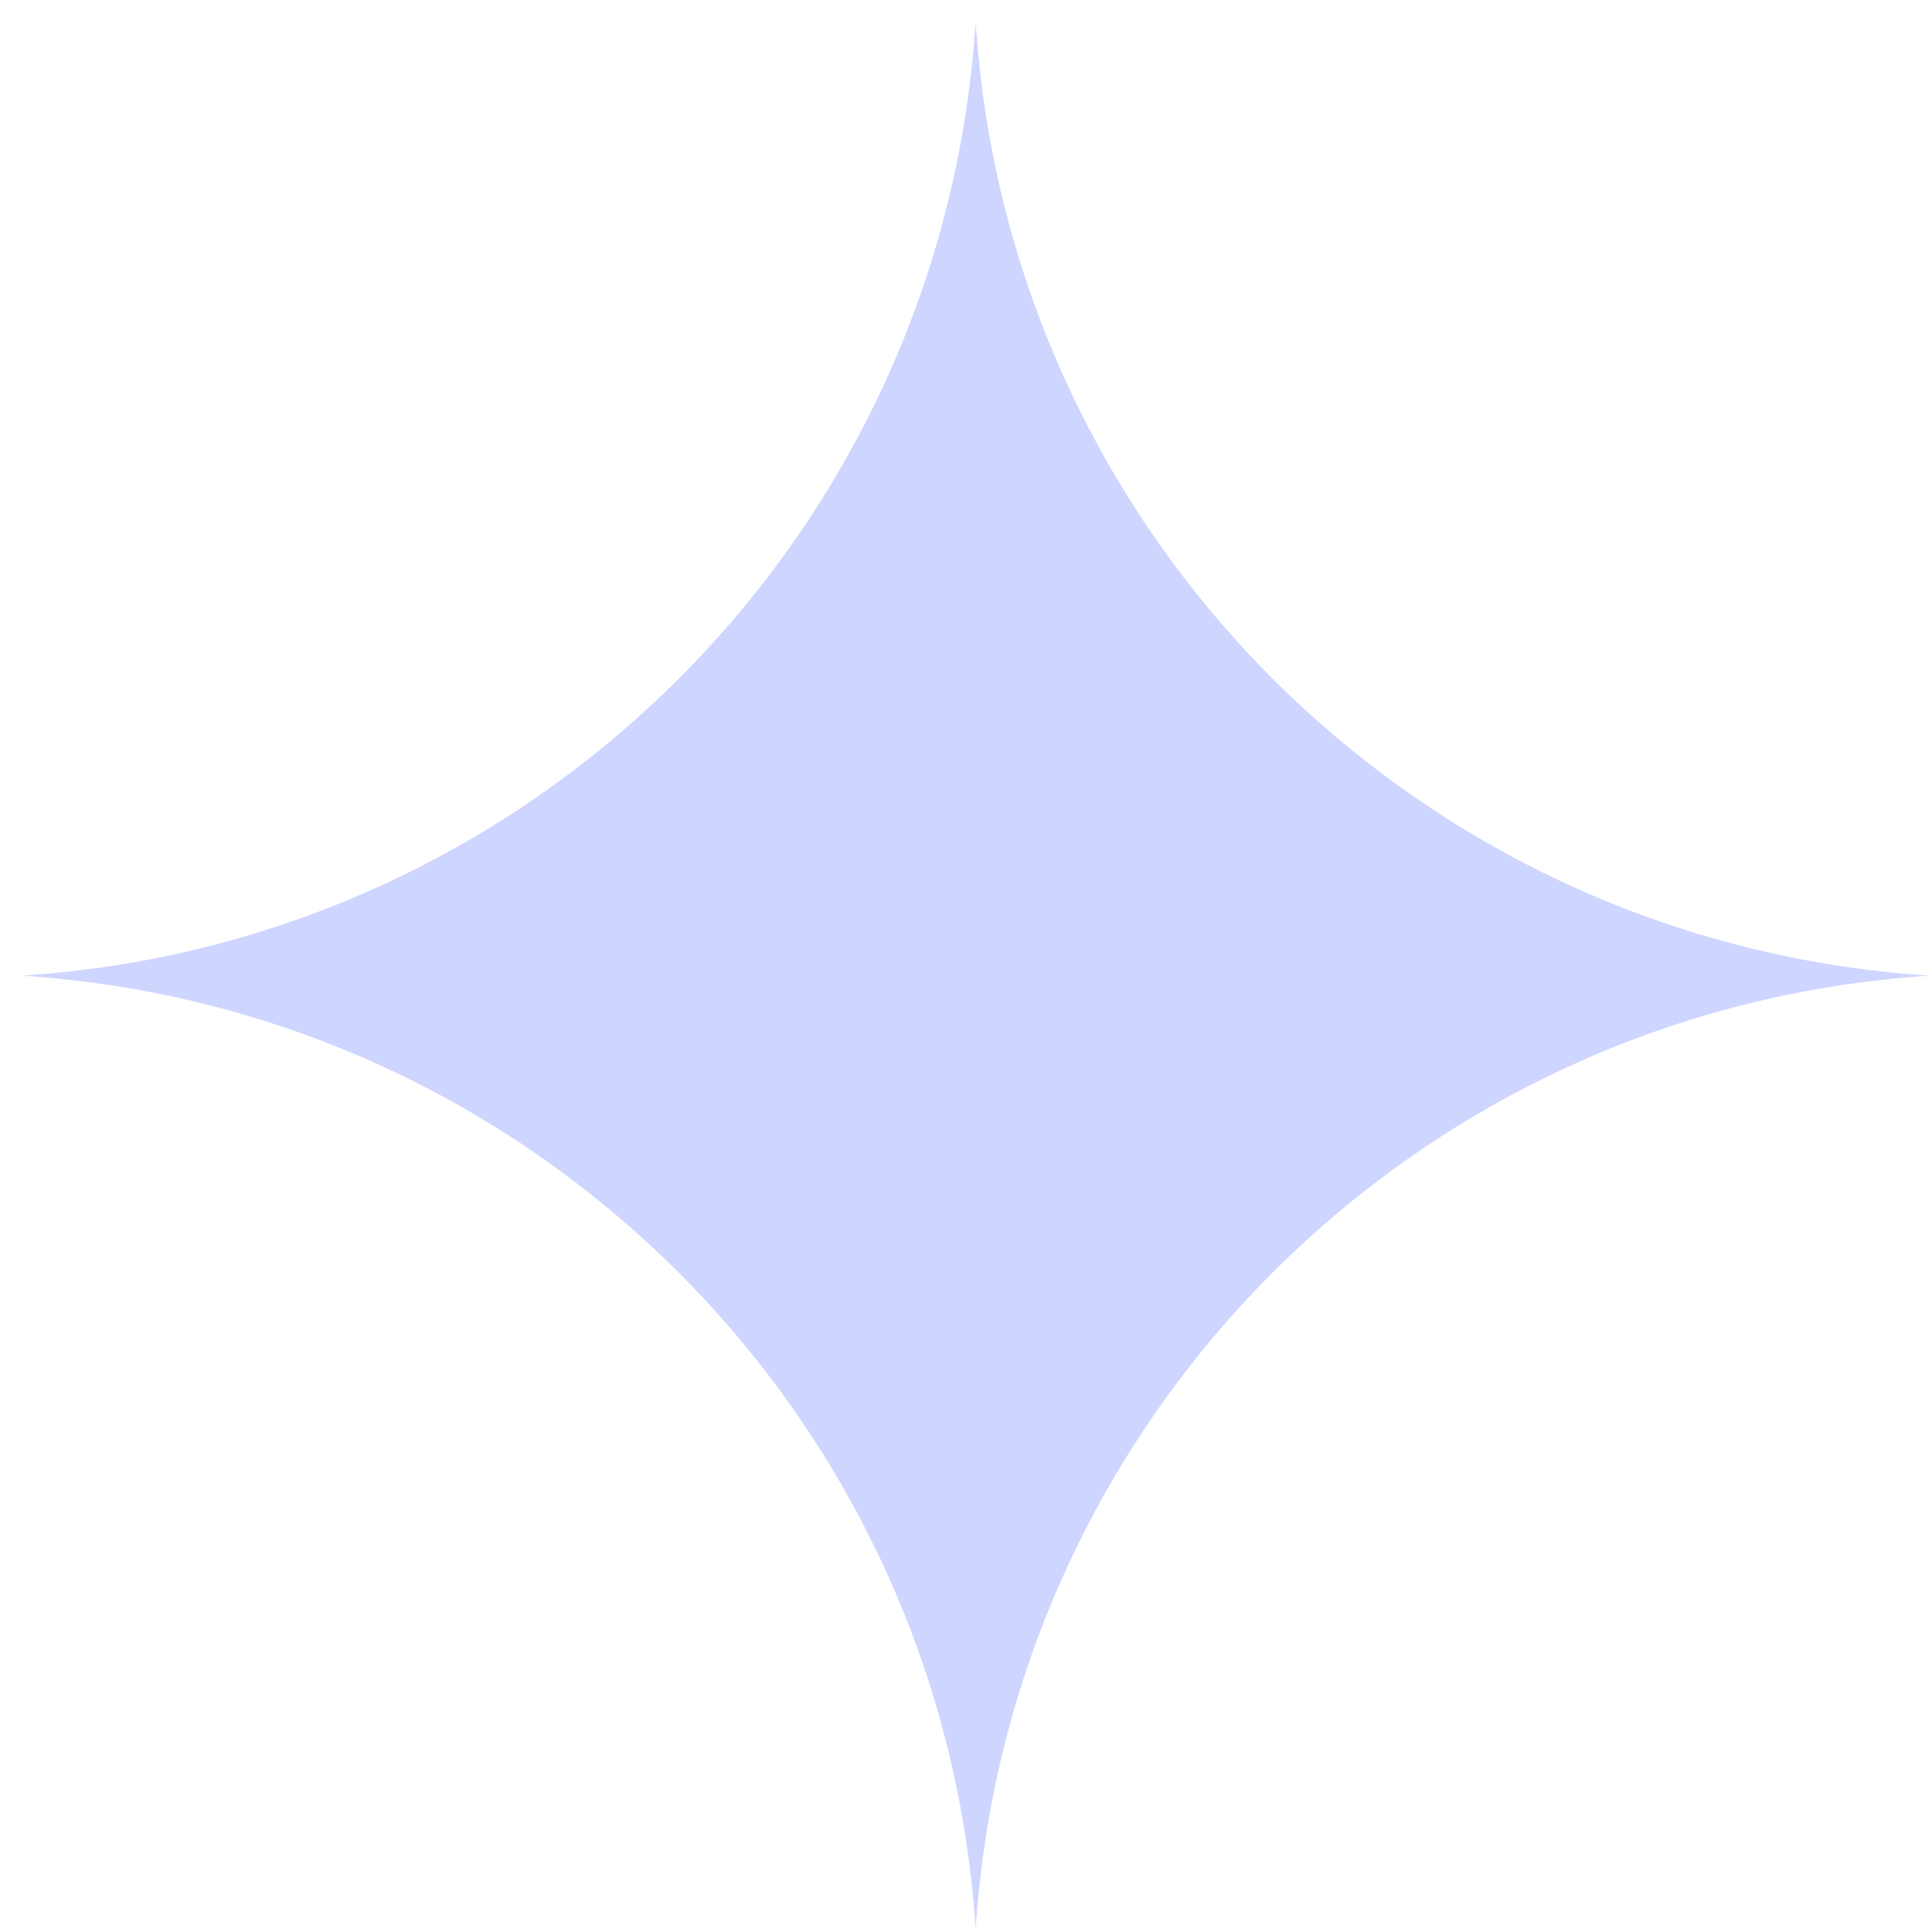 <svg width="86" height="86" viewBox="0 0 86 86" fill="none" xmlns="http://www.w3.org/2000/svg">
<g clip-path="url(#clip0_1_3864)">
<mask id="mask0_1_3864" style="mask-type:luminance" maskUnits="userSpaceOnUse" x="0" y="0" width="86" height="86">
<path d="M85.913 0.948H0.948V85.912H85.913V0.948Z" fill="white"/>
</mask>
<g mask="url(#mask0_1_3864)">
<path d="M43.43 0.948C44.873 23.786 63.074 41.988 85.913 43.43C63.074 44.873 44.873 63.074 43.43 85.912C41.988 63.074 23.786 44.873 0.948 43.43C23.786 41.988 41.988 23.786 43.43 0.948Z" fill="#CED5FF"/>
</g>
</g>
<defs>
<clipPath id="clip0_1_3864">
<rect width="84.965" height="84.965" fill="white" transform="translate(0.948 0.948)"/>
</clipPath>
</defs>
</svg>
